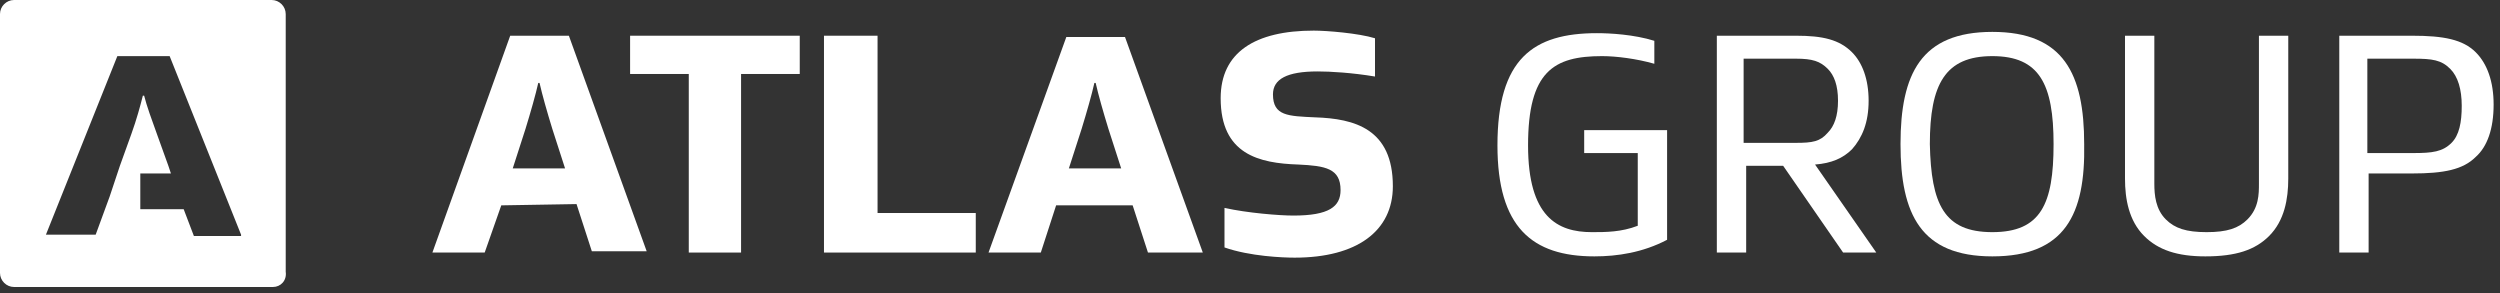 <?xml version="1.0" encoding="UTF-8"?>
<svg width="196px" height="23px" viewBox="0 0 196 23" version="1.1" xmlns="http://www.w3.org/2000/svg" xmlns:xlink="http://www.w3.org/1999/xlink">
    <rect x="0" y="0" width="196" height="23" fill="#333333" stroke="none"/>
    <title>logo-black</title>
    <g id="Page-1" stroke="none" stroke-width="1" fill="none" fill-rule="evenodd">
        <g id="logo-black" fill="#FFFFFF" fill-rule="nonzero">
            <path d="M21.3,0 C21.9,0 22.4,0.5 22.4,1.1 L22.4,21.3 C22.5,22 22,22.5 21.4,22.5 L1.1,22.5 C0.5,22.5 0,22 0,21.4 L0,1.1 C0,0.5 0.5,0 1.1,0 L21.3,0 Z M13.3,4.4 L9.2,4.4 L3.6,18.4 L7.5,18.4 L8.6,15.4 L9.4,13 L10.3,10.5 C10.7,9.4 11,8.3 11.2,7.5 L11.3,7.5 C11.5,8.3 11.9,9.4 12.3,10.5 L13.2,13 L13.4,13.6 L11,13.6 L11,16.4 L14.4,16.4 L15.2,18.5 L18.9,18.5 L18.9,18.4 L13.3,4.4 Z" id="Combined-Shape"></path>
            <g id="Group" transform="translate(33.9, 2.4)">
                <path d="M5.4,13.7 L4.1,17.4 L7.10542736e-15,17.4 L6.1,0.4 L10.7,0.4 L16.8,17.3 L12.5,17.3 L11.3,13.6 L5.4,13.7 L5.4,13.7 Z M7.3,7.7 L6.3,10.8 L10.4,10.8 L9.4,7.7 C9,6.4 8.6,5 8.4,4.1 L8.3,4.1 C8.1,5 7.7,6.4 7.3,7.7" id="Shape"></path>
                <polygon id="Path" points="24.2 17.4 20.1 17.4 20.1 3.4 15.5 3.4 15.5 0.4 28.8 0.4 28.8 3.4 24.2 3.4"></polygon>
                <polygon id="Path" points="42.6 17.4 30.7 17.4 30.7 0.4 34.9 0.4 34.9 14.3 42.6 14.3"></polygon>
                <path d="M48.9,13.7 L47.7,17.4 L43.6,17.4 L49.7,0.5 L54.3,0.5 L60.4,17.4 L56.1,17.4 L54.9,13.7 L48.9,13.7 L48.9,13.7 Z M50.9,7.7 L49.9,10.8 L54,10.8 L53,7.7 C52.6,6.4 52.2,5 52,4.1 L51.9,4.1 C51.7,5 51.3,6.4 50.9,7.7" id="Shape"></path>
                <path d="M71.2,12.5 C71.2,10.8 70,10.6 67.9,10.5 C64.8,10.4 61.8,9.7 61.8,5.3 C61.8,1.7 64.5,0 69.1,0 C70.1,0 72.6,0.2 73.9,0.6 L73.9,3.6 C72.1,3.3 70.4,3.2 69.4,3.2 C67,3.2 65.9,3.8 65.9,5 C65.9,6.7 67.1,6.7 69.2,6.8 C72.3,6.9 75.3,7.7 75.3,12.2 C75.3,15.7 72.5,17.8 67.6,17.8 C66.7,17.8 64.1,17.7 62.1,17 L62.1,13.9 C63.9,14.3 66.4,14.5 67.5,14.5 C70.3,14.5 71.2,13.8 71.2,12.5" id="Path"></path>
                <path d="M90.3,7.8 L96.8,7.8 L96.8,16.4 C94.9,17.4 92.9,17.7 91.1,17.7 C86.2,17.7 83.5,15.4 83.5,9 C83.5,2.2 86.3,0.2 91.3,0.2 C92.3,0.2 94.2,0.3 95.8,0.8 L95.8,2.6 C94.4,2.2 92.8,2 91.7,2 C87.9,2 85.9,3.2 85.9,9 C85.9,14.6 88.2,15.8 90.9,15.8 C92,15.8 93.2,15.8 94.5,15.3 L94.5,9.6 L90.3,9.6 L90.3,7.8 L90.3,7.8 Z" id="Path"></path>
                <path d="M111.3,1.7 C112.1,2.5 112.6,3.8 112.6,5.5 C112.6,7.2 112.1,8.4 111.3,9.3 C110.6,10 109.7,10.4 108.4,10.5 L113.2,17.4 L110.6,17.4 L105.9,10.6 L103,10.6 L103,17.4 L100.7,17.4 L100.7,0.4 L106.9,0.4 C109,0.4 110.3,0.7 111.3,1.7 M102.8,2.2 L102.8,8.8 L106.9,8.8 C108.2,8.8 108.8,8.7 109.4,8 C109.9,7.5 110.2,6.7 110.2,5.5 C110.2,4.3 109.9,3.5 109.4,3 C108.8,2.4 108.2,2.2 106.9,2.2 C106.9,2.2 102.8,2.2 102.8,2.2 Z" id="Shape"></path>
                <path d="M122.3,17.7 C116.7,17.7 115.1,14.4 115.1,8.9 C115.1,3.4 116.7,0.1 122.3,0.1 C127.9,0.1 129.5,3.4 129.5,8.9 C129.6,14.4 128,17.7 122.3,17.7 M122.3,15.8 C126.1,15.8 127.1,13.6 127.1,8.9 C127.1,4.2 126,2 122.3,2 C118.6,2 117.4,4.2 117.4,8.9 C117.5,13.6 118.5,15.8 122.3,15.8" id="Shape"></path>
                <path d="M134.2,16.1 C133,14.9 132.7,13.2 132.7,11.6 L132.7,0.4 L135,0.4 L135,12 C135,12.9 135.1,14 135.9,14.8 C136.6,15.5 137.5,15.8 139.1,15.8 C140.7,15.8 141.6,15.5 142.3,14.8 C143.2,13.9 143.2,12.8 143.2,12 L143.2,0.4 L145.5,0.4 L145.5,11.6 C145.5,13.2 145.2,14.9 144,16.1 C142.9,17.2 141.4,17.7 139,17.7 C136.8,17.7 135.3,17.2 134.2,16.1" id="Path"></path>
                <path d="M151.8,17.4 L149.5,17.4 L149.5,0.4 L155.2,0.4 C157.7,0.4 159.2,0.7 160.2,1.7 C161.1,2.6 161.6,4 161.6,5.8 C161.6,7.7 161.1,9.1 160.2,9.9 C159.2,10.9 157.7,11.2 155.2,11.2 L151.8,11.2 L151.8,17.4 L151.8,17.4 Z M155.3,9.6 C156.8,9.6 157.6,9.5 158.3,8.8 C158.9,8.2 159.1,7.2 159.1,5.9 C159.1,4.6 158.8,3.6 158.2,3 C157.5,2.3 156.8,2.2 155.3,2.2 L151.7,2.2 L151.7,9.6 L155.3,9.6 Z" id="Shape"></path>
            </g>
        </g>
    </g>
</svg>